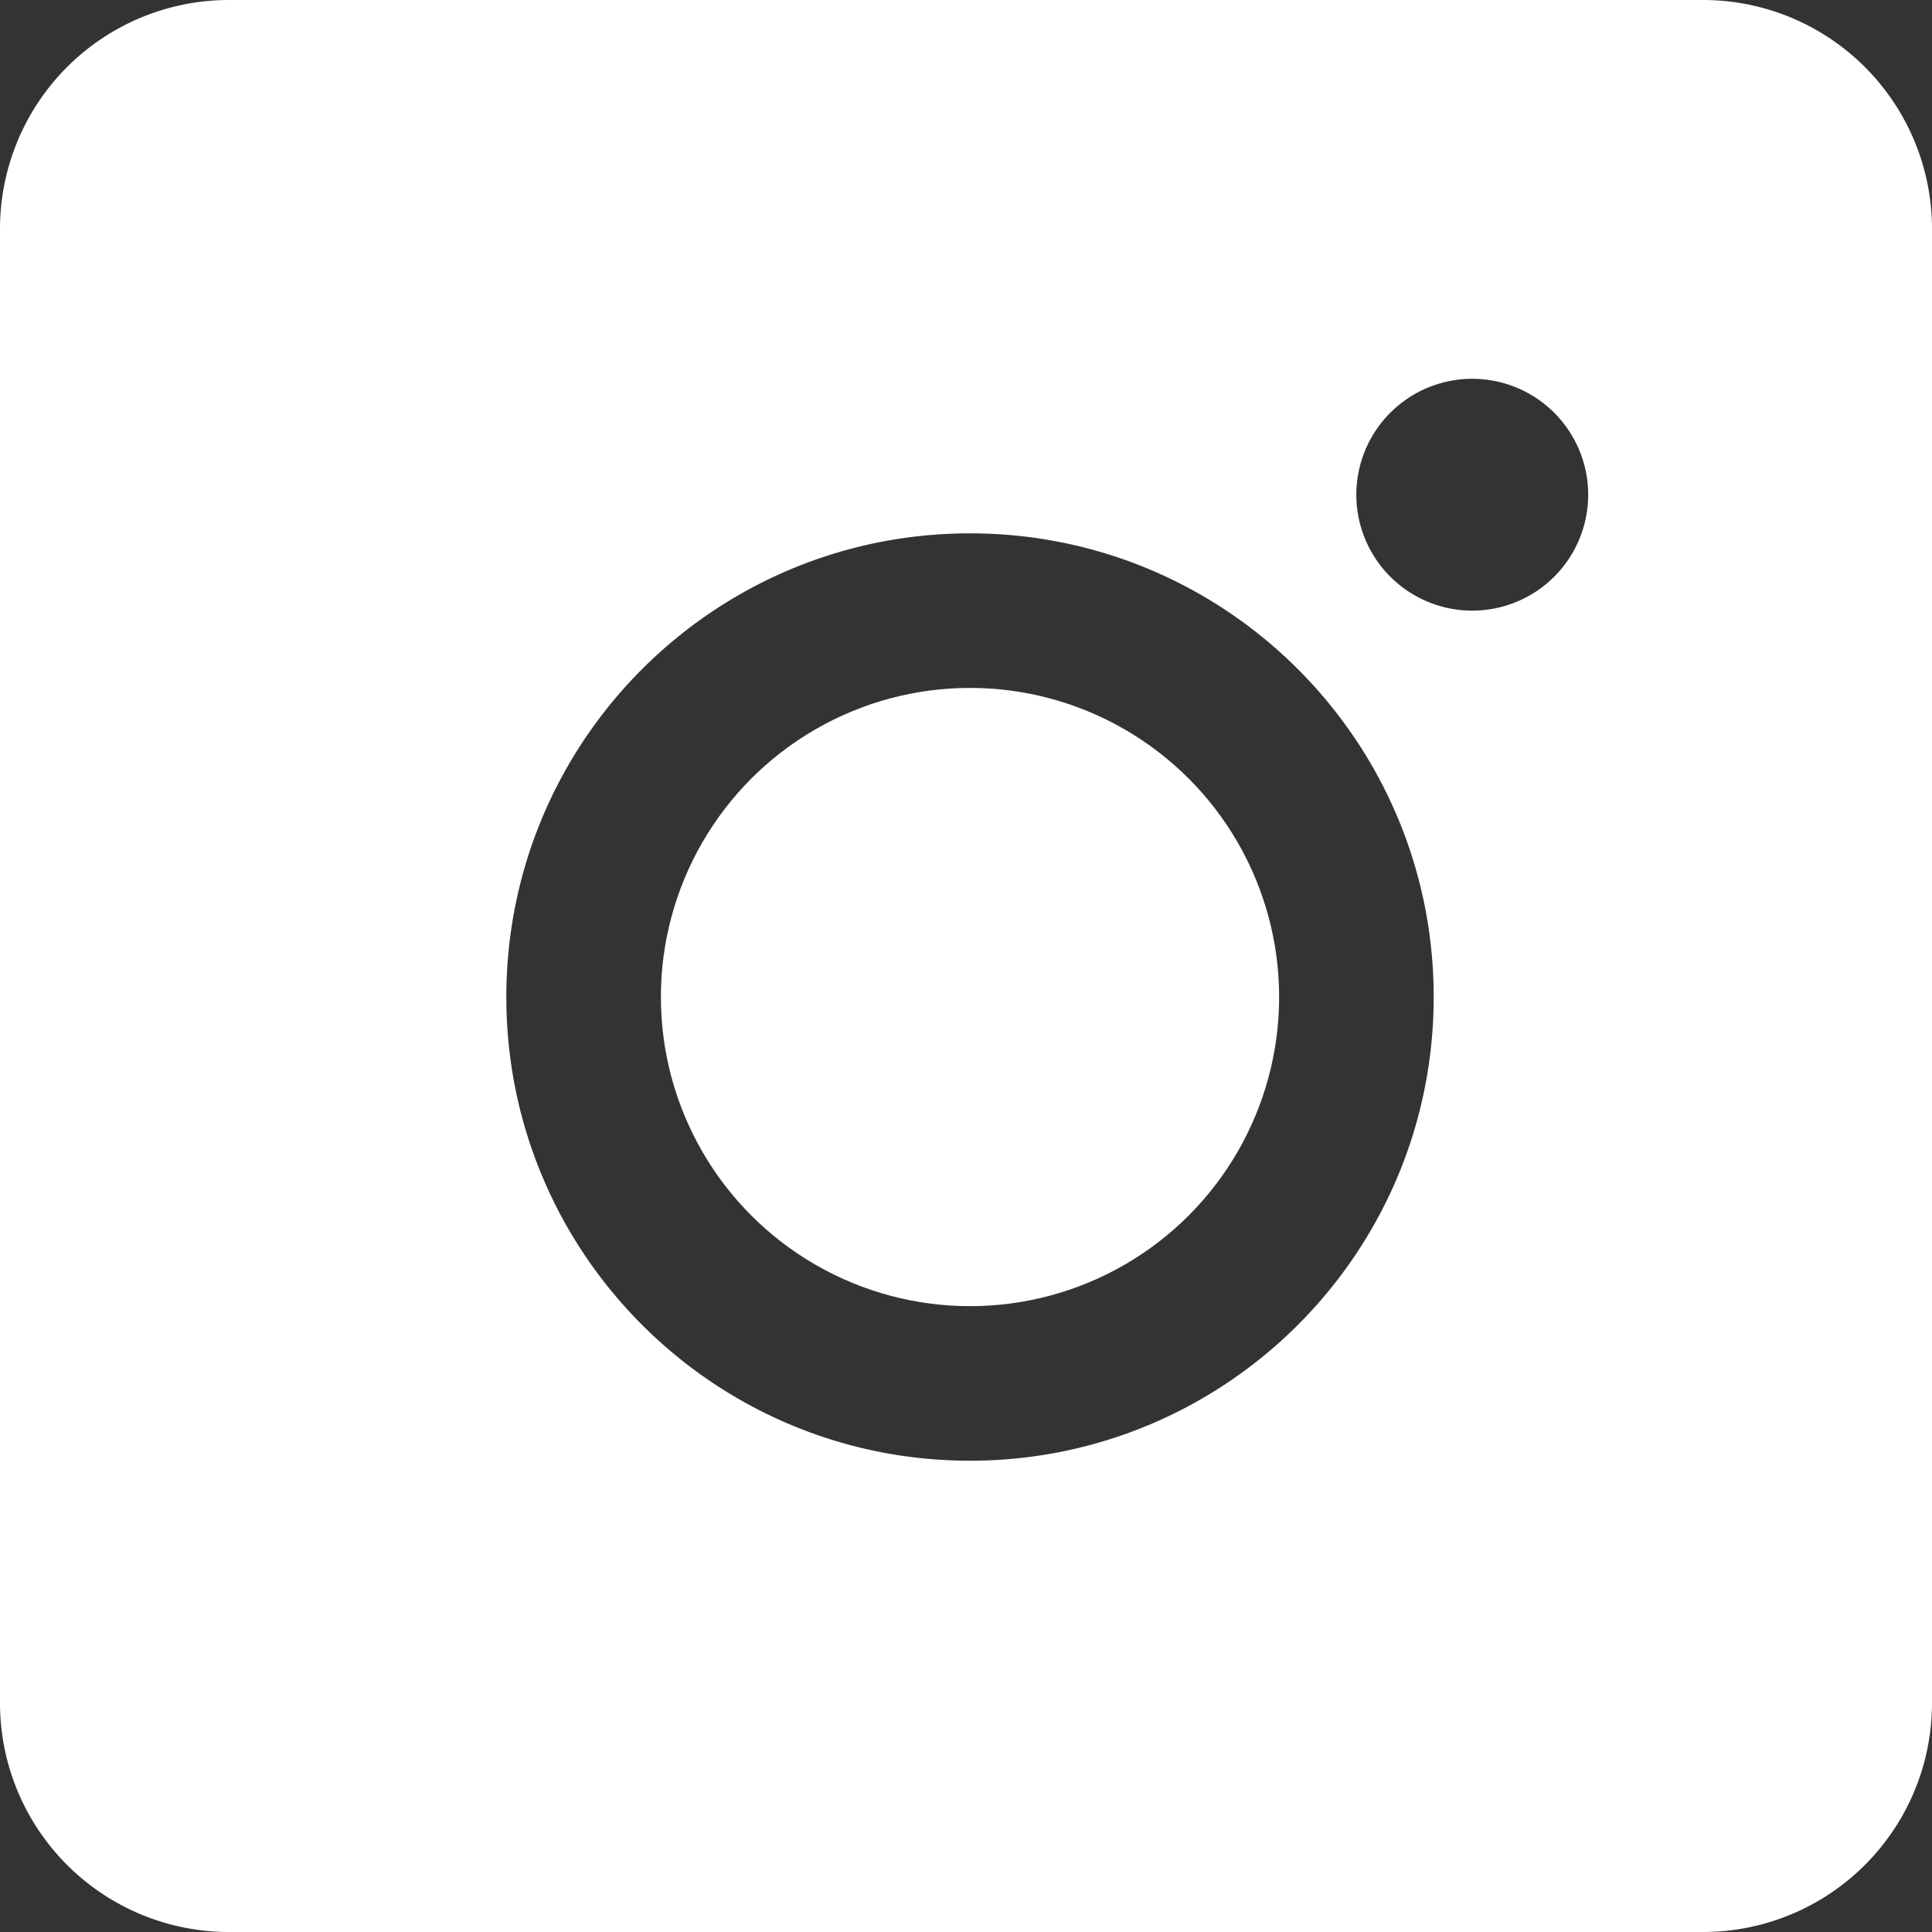 <?xml version="1.0" encoding="UTF-8"?>
<svg xmlns="http://www.w3.org/2000/svg" viewBox="0 0 1080 1080">
  <rect x="0" y="0" width="1080" height="1080" fill="#333333" stroke="none"/>
  <g fill="#fff">
    <path d="m952 0h-824a128 128 0 0 0 -128 128v824a128 128 0 0 0 128 128h824a128 128 0 0 0 128-128v-824a128 128 0 0 0 -128-128zm-409.76 816.55c-143.15 0-259.2-116-259.2-259.2s116-259.2 259.2-259.2 259.2 116.05 259.2 259.2-116.05 259.2-259.2 259.2zm280.76-475.2a64.8 64.8 0 1 1 64.8-64.8 64.8 64.8 0 0 1 -64.8 64.8z"></path>
    <circle cx="542.24" cy="557.35" r="172.8"></circle>
  </g>
</svg>
